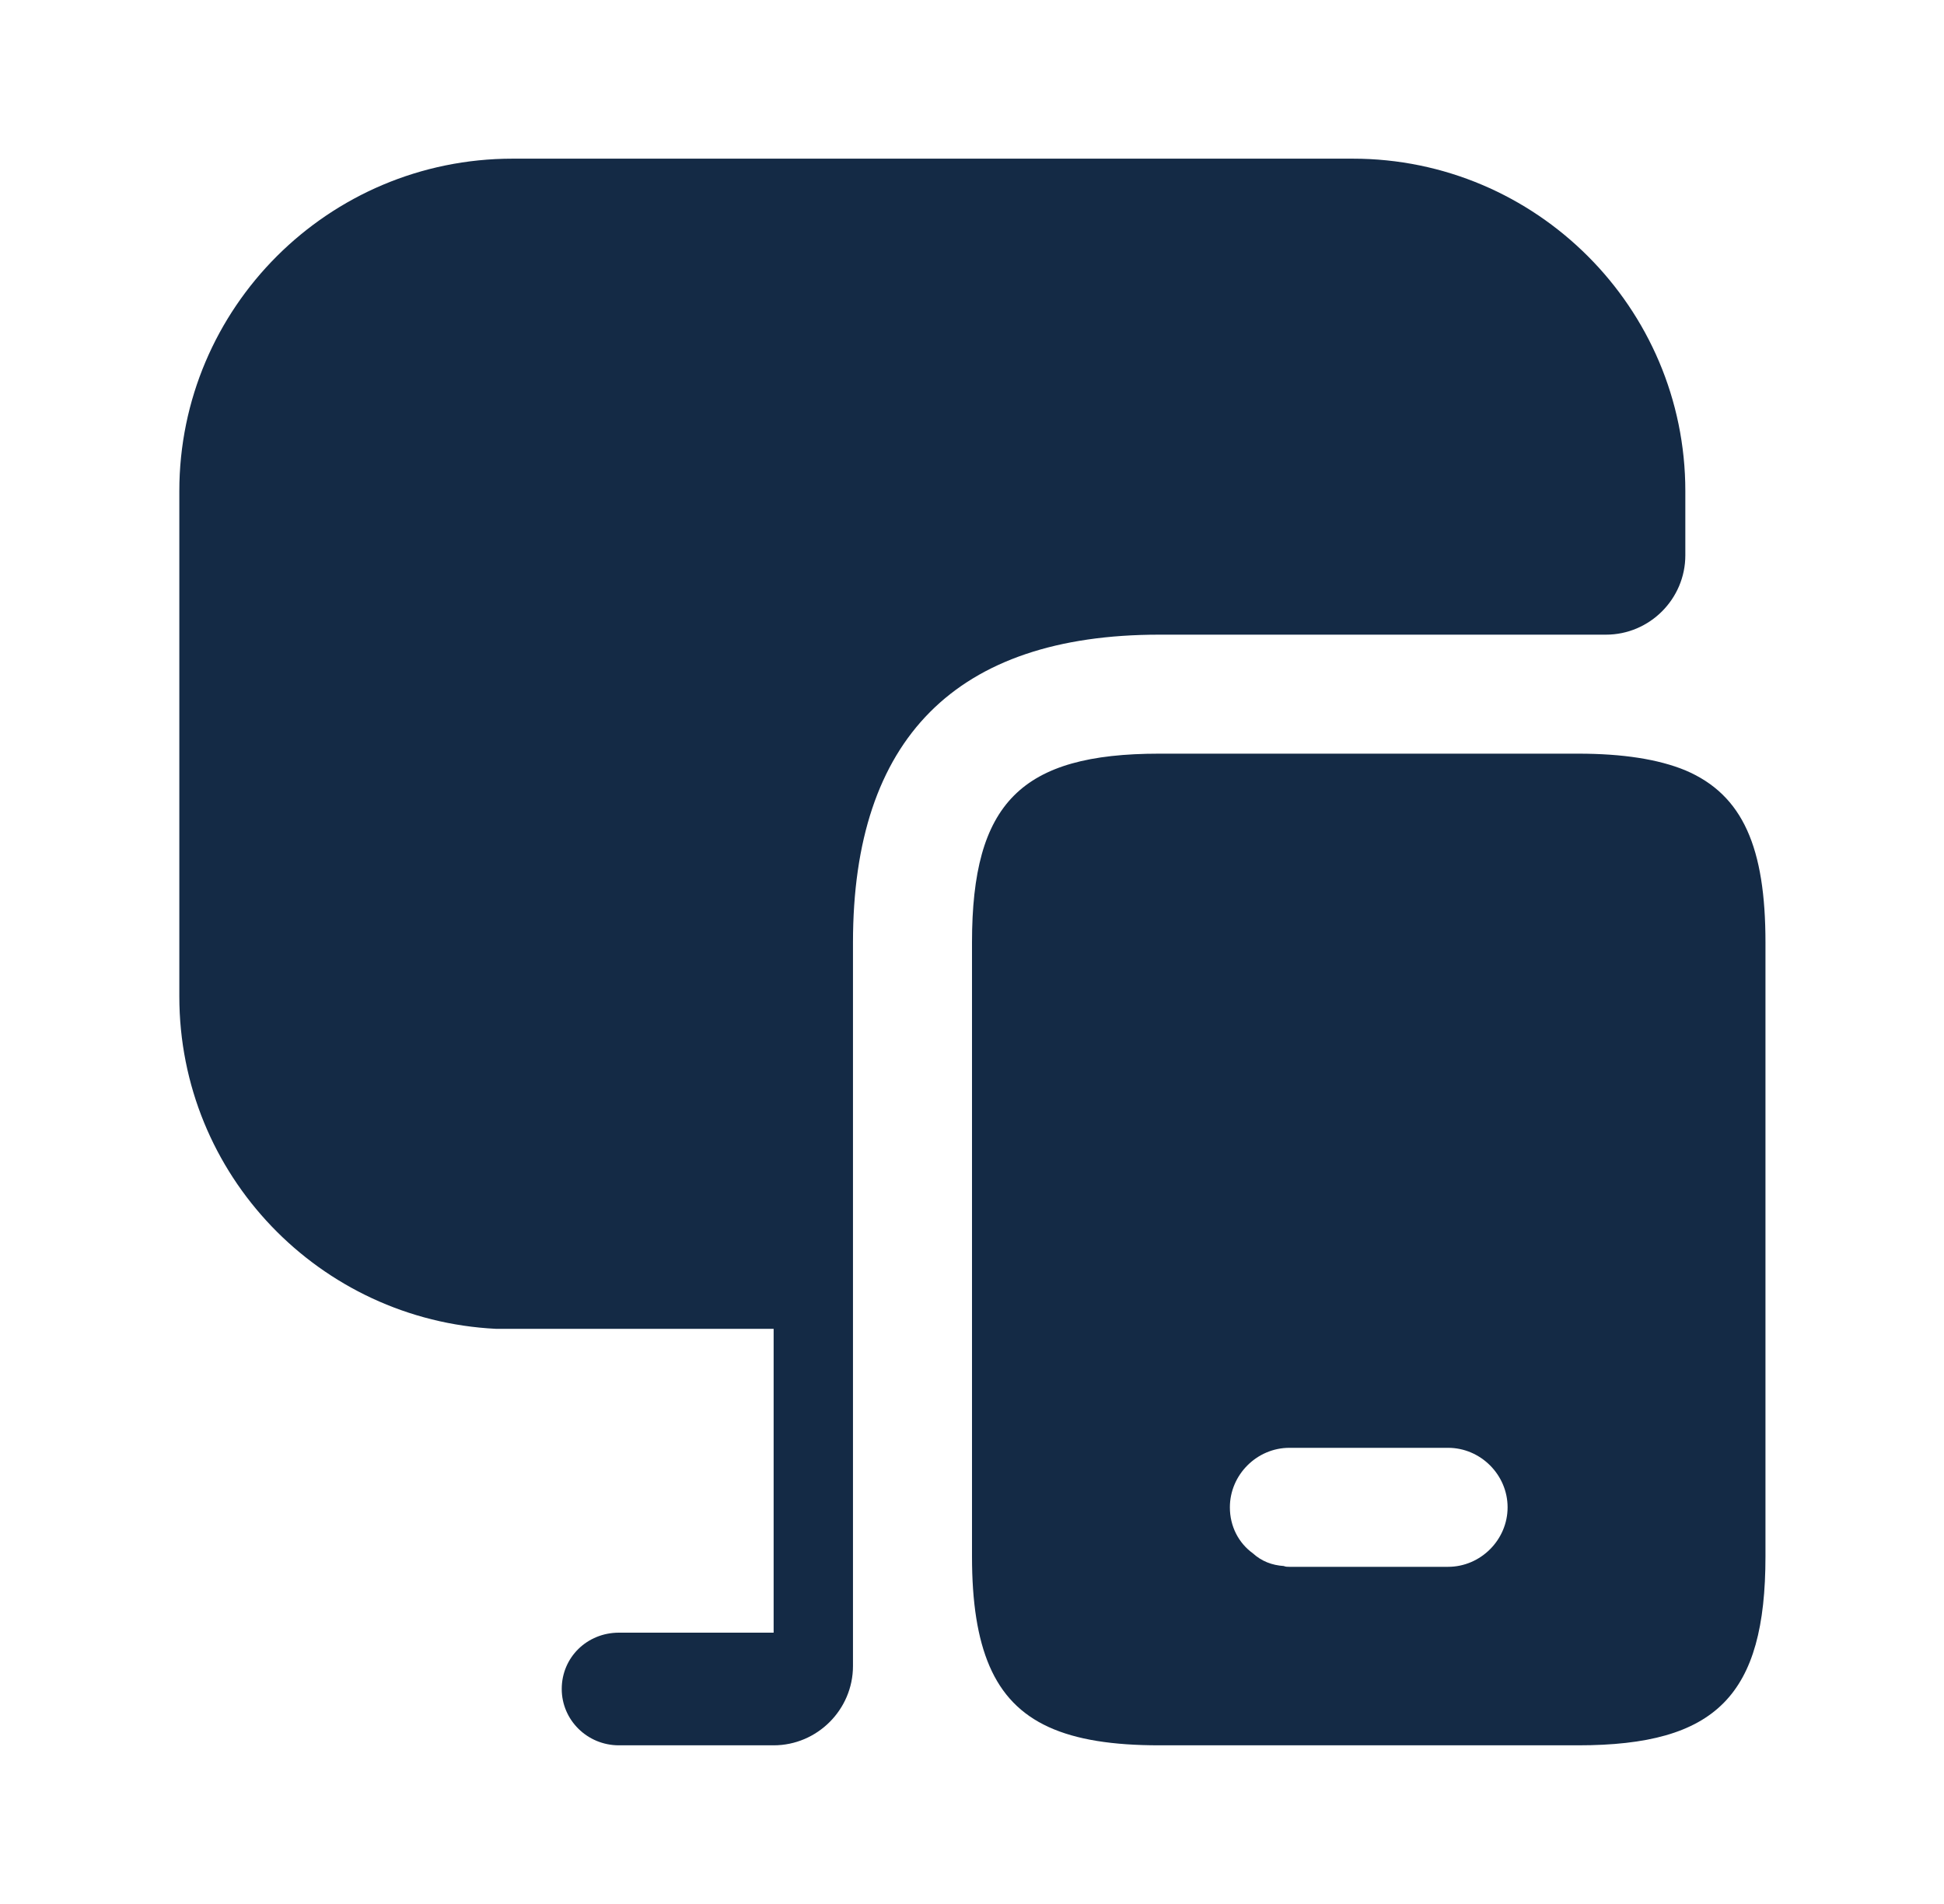 <svg xmlns="http://www.w3.org/2000/svg" width="49" height="48" viewBox="0 0 49 48" fill="none"><g id="vuesax/bold/monitor-mobbile"><g id="monitor-mobbile"><path id="Vector" d="M42.48 19.42C41.8 19.14 40.9 19 39.78 19H29.22C25.74 19 24.5 20.24 24.5 23.76V39.24C24.5 40.4 24.64 41.3 24.94 42C25.56 43.44 26.88 44 29.22 44H39.78C43.26 44 44.5 42.74 44.5 39.24V23.76C44.5 21.38 43.94 20.04 42.48 19.42ZM36.5 39.5H32.5C32.46 39.5 32.4 39.5 32.36 39.48C32.06 39.46 31.8 39.36 31.58 39.16C31.22 38.9 31 38.48 31 38C31 37.18 31.68 36.5 32.5 36.5H36.5C37.32 36.5 38 37.18 38 38C38 38.82 37.32 39.5 36.5 39.5Z" fill="#142A45"></path><path id="Vector_2" d="M42.48 12.38V14C42.48 15.1 41.58 16 40.48 16H29.22C24.099 16 21.5 18.62 21.5 23.76V42C21.5 43.1 20.599 44 19.5 44H15.6C14.8 44 14.159 43.36 14.159 42.58C14.159 41.78 14.8 41.16 15.6 41.16H19.5V33.5H12.499C8.06 33.28 4.52 29.62 4.52 25.12V12.38C4.52 7.76 8.28 4 12.919 4H34.099C38.719 4 42.48 7.76 42.48 12.38Z" fill="#142A45"></path></g></g></svg>